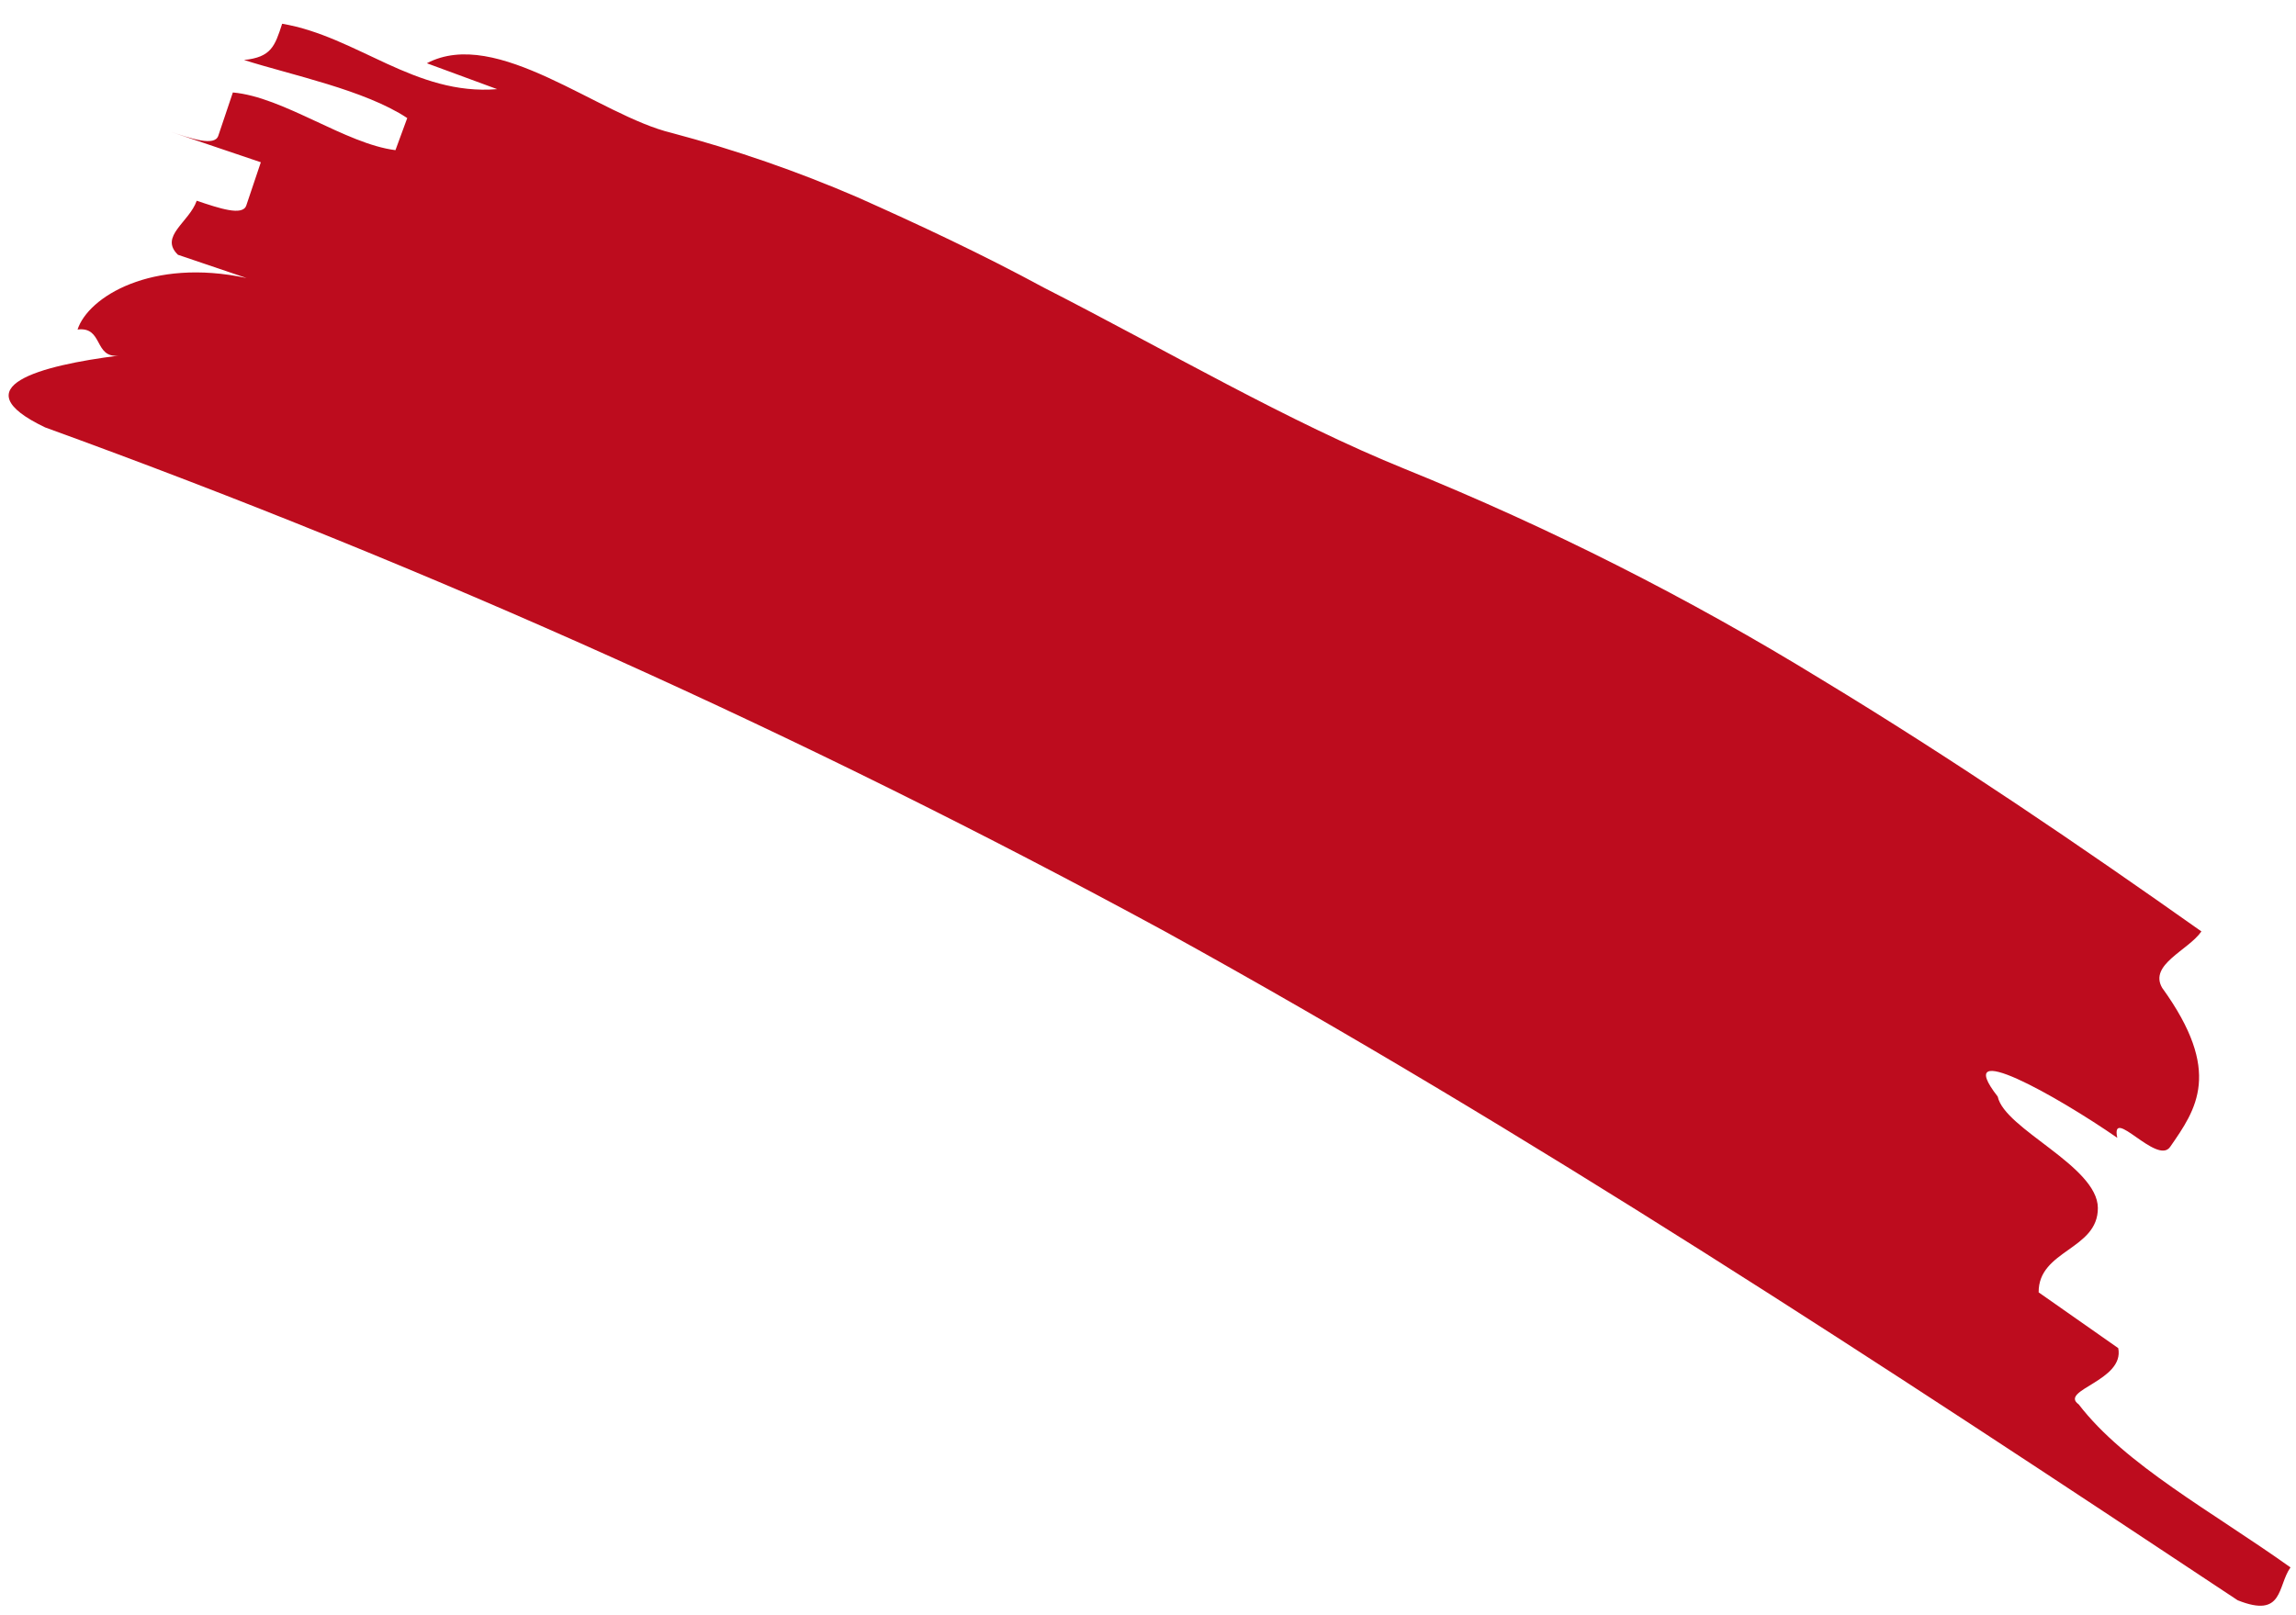 <?xml version="1.0" encoding="UTF-8"?> <svg xmlns="http://www.w3.org/2000/svg" width="81" height="57" viewBox="0 0 81 57" fill="none"> <path d="M23.698 4.691C25.935 5.285 28.126 6.044 30.251 6.961C32.435 7.935 34.655 8.974 36.819 10.147C41.2 12.387 45.448 14.884 49.577 16.555C54.661 18.616 59.566 21.095 64.241 23.967C68.941 26.813 73.454 29.892 77.663 32.869C77.205 33.534 75.801 34.037 76.278 34.859C78.421 37.824 77.483 39.142 76.558 40.475C76.098 41.132 74.453 39.001 74.695 40.152C72.572 38.682 68.812 36.562 70.477 38.697C70.719 39.848 74.002 41.147 74.01 42.627C74.018 44.108 71.909 44.108 71.921 45.606L74.729 47.574C74.963 48.728 72.628 49.055 73.333 49.558C74.97 51.691 78.021 53.328 80.806 55.312C80.337 55.971 80.57 57.124 78.941 56.471C66.424 48.166 53.829 39.881 41.084 32.862C28.382 25.959 15.182 20.016 1.593 15.083C-1.414 13.647 1.426 12.899 4.196 12.548C3.304 12.657 3.654 11.514 2.736 11.629C3.111 10.48 5.347 9.092 8.698 9.811L6.278 8.991C5.608 8.341 6.673 7.846 6.94 7.084C7.749 7.356 8.558 7.629 8.688 7.253L9.202 5.726L5.943 4.623C6.753 4.896 7.573 5.175 7.701 4.791L8.215 3.263C10.007 3.421 12.188 5.078 13.951 5.299L14.367 4.166C12.869 3.174 10.28 2.649 8.609 2.117C9.568 2.018 9.696 1.634 9.954 0.838C12.596 1.285 14.638 3.384 17.54 3.146L15.059 2.232C17.529 0.929 21.131 4.077 23.698 4.691Z" fill="#BD0C1E"></path> </svg> 